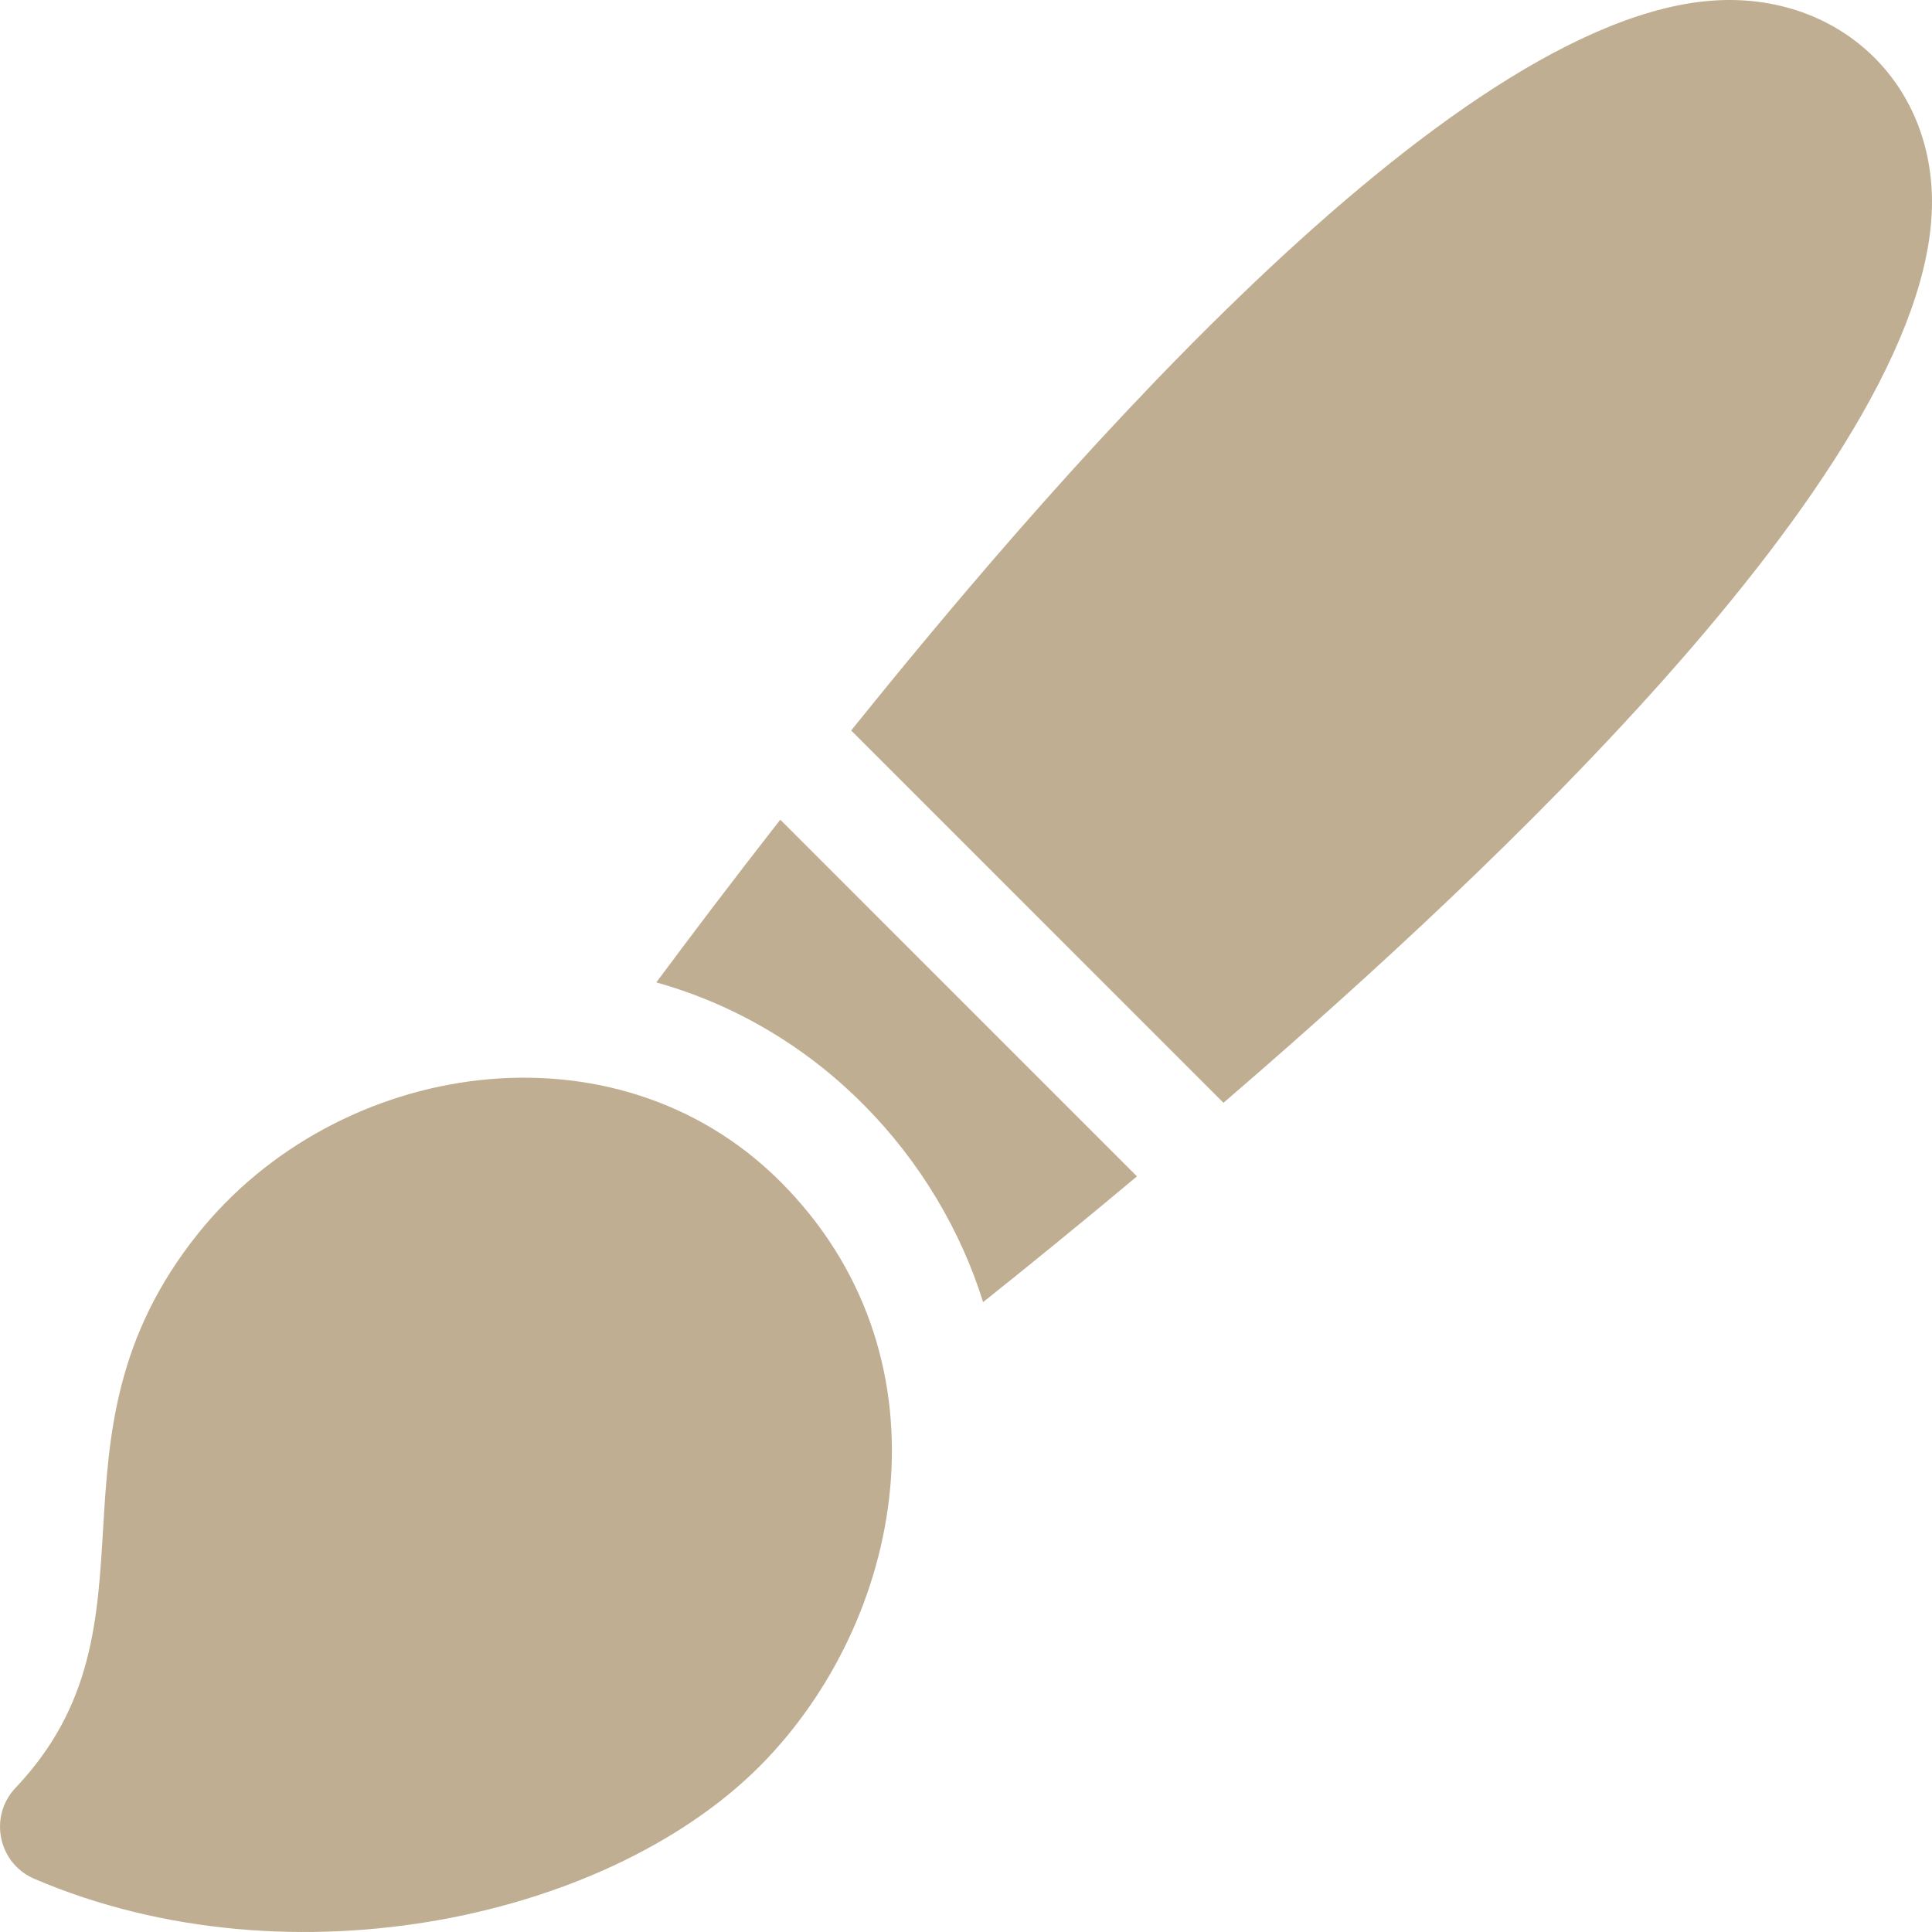 <?xml version="1.0"?>
<svg xmlns="http://www.w3.org/2000/svg" id="Capa_1" enable-background="new 0 0 512 512" height="512px" viewBox="0 0 512 512" width="512px"><g><path d="m173.933 260.349c43.512 12.195 74.688 46.546 86.6 84.725 11.41-9.101 25.37-20.421 40.77-33.322l-94.52-94.525c-12.75 16.311-23.92 31.082-32.85 43.122z" data-original="#000000" class="active-path" data-old_color="#000000" fill="#BFAE92"/><path d="m451.653.355c-72.596 7.632-180.444 136.611-226.09 193.23l98.67 98.675c55.549-47.902 183.79-162.522 187.67-235.343 1.884-34.962-25.352-60.239-60.25-56.562z" data-original="#000000" class="active-path" data-old_color="#000000" fill="#BFAE92"/><path d="m52.465 326.937c-43.706 54.633-7.118 103.387-48.345 146.857-7.179 7.569-4.618 20.004 4.98 24.113 68.277 29.23 154.26 10.25 194.109-31.767 37.467-39.505 49.058-107.533 3.602-152.992-43.809-43.813-117.297-32.52-154.346 13.789z" data-original="#000000" class="active-path" data-old_color="#000000" fill="#BFAE92"/></g> </svg>
